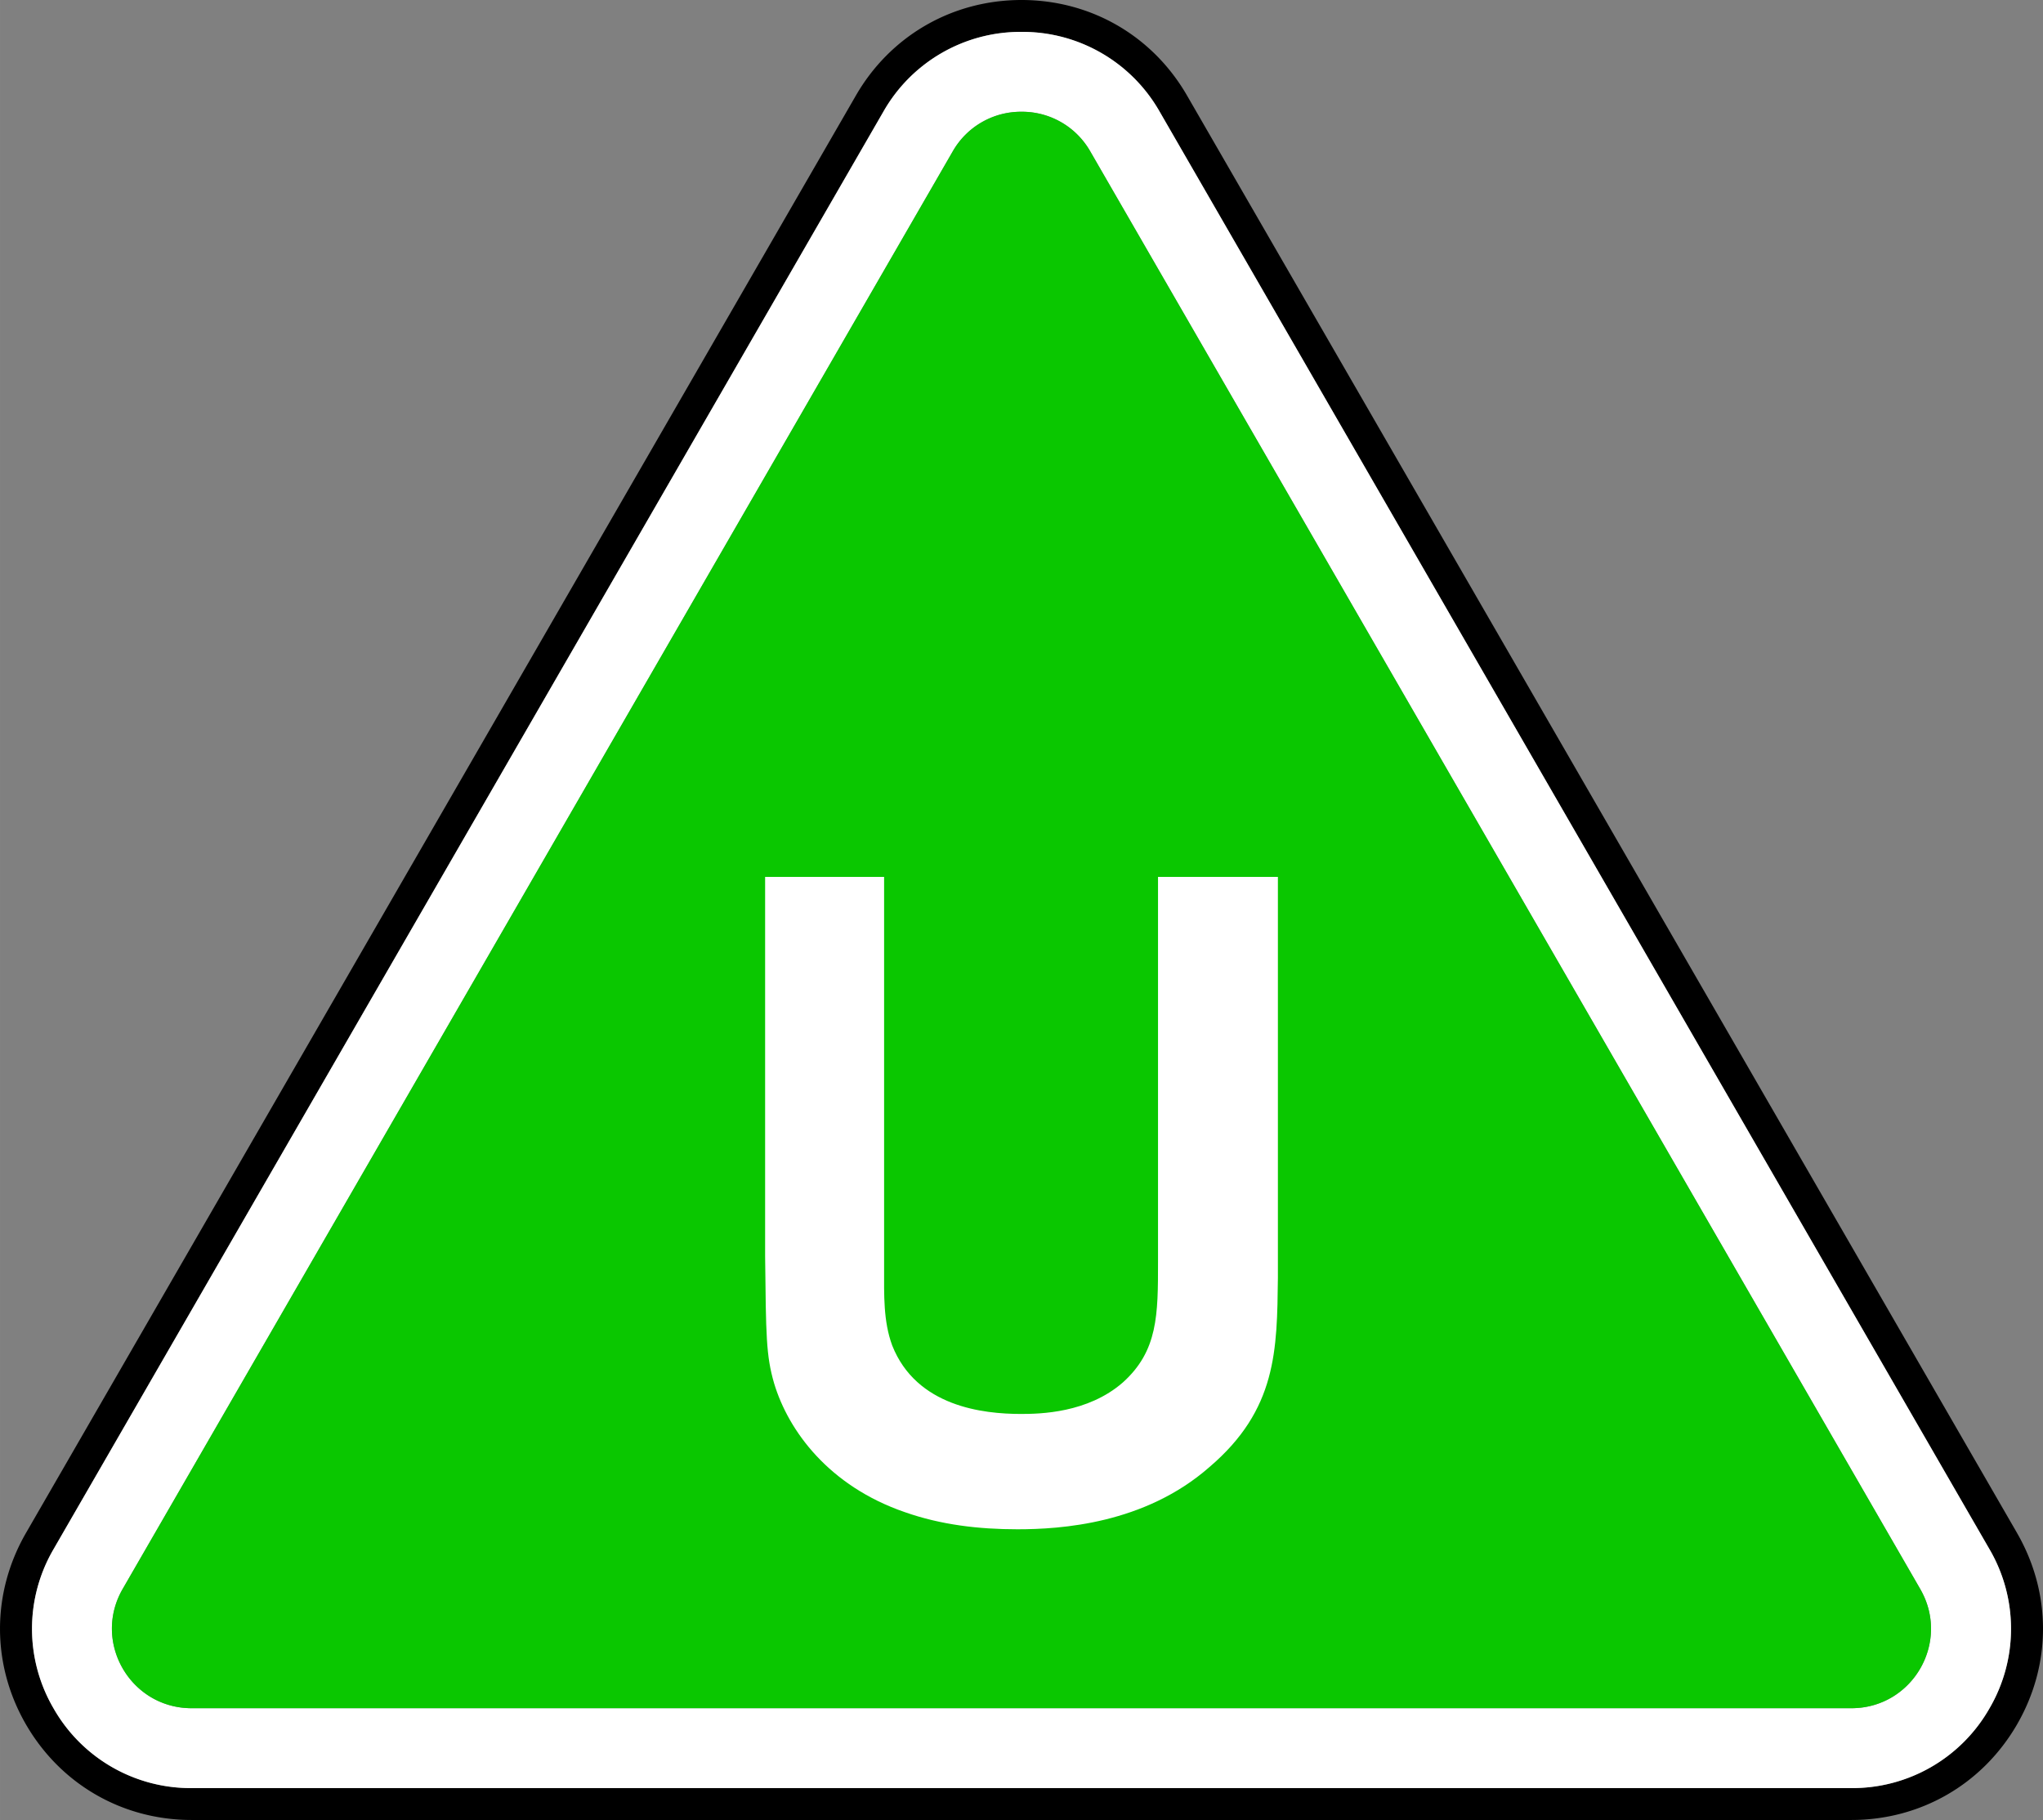 <svg xmlns="http://www.w3.org/2000/svg" width="350" height="311.776" viewBox="0 0 92.604 82.491">
    <rect x="0" y="0" width="92.604" height="82.491" fill="#808080" stroke="none"/>
    <path d="M90.175 77.437a7.15 7.15 0 0 1-6.257 3.609H8.686a7.15 7.15 0 0 1-6.257-3.61 7.15 7.15 0 0 1 0-7.223l37.616-65.16a7.15 7.15 0 0 1 6.257-3.608 7.15 7.15 0 0 1 6.257 3.609l37.616 65.159a7.15 7.15 0 0 1 0 7.224m1.255-7.95L53.808 4.335C52.242 1.617 49.439 0 46.302 0c-3.131 0-5.94 1.617-7.506 4.329L1.174 69.488c-1.565 2.717-1.565 5.957 0 8.668 1.572 2.717 4.375 4.335 7.512 4.335h75.232c3.137 0 5.94-1.618 7.512-4.335 1.566-2.71 1.566-5.951 0-8.668" style="fill:#000;fill-opacity:1;fill-rule:nonzero;stroke:none;stroke-width:1.474"/>
    <path d="M83.918 77.425H8.686c-2.774 0-4.513-2.999-3.126-5.405L43.182 6.867a3.56 3.56 0 0 1 3.12-1.802 3.56 3.56 0 0 1 3.12 1.802L87.038 72.02c1.393 2.406-.345 5.405-3.12 5.405m6.257-7.212L52.56 5.053a7.15 7.15 0 0 0-6.257-3.608 7.15 7.15 0 0 0-6.257 3.609L2.43 70.213a7.15 7.15 0 0 0 0 7.224 7.15 7.15 0 0 0 6.257 3.609h75.232a7.15 7.15 0 0 0 6.257-3.61 7.15 7.15 0 0 0 0-7.223" style="fill:#fff;fill-opacity:1;fill-rule:nonzero;stroke:none;stroke-width:1.474"/>
    <path d="M49.422 6.867a3.56 3.56 0 0 0-3.12-1.802 3.56 3.56 0 0 0-3.12 1.802L5.56 72.02c-1.387 2.406.352 5.405 3.126 5.405h75.232c2.775 0 4.513-2.999 3.12-5.405zm0 0" style="fill:#0ac700;fill-opacity:1;fill-rule:nonzero;stroke:none;stroke-width:1.474"/>
    <path d="M57.924 39.746v18.172c-.04 3.27-.04 5.969-3.109 8.582-2.935 2.573-6.734 2.815-8.697 2.815-1.756 0-3.471-.201-5.106-.777-3.43-1.18-5.272-3.672-5.923-5.837-.368-1.266-.368-2.164-.408-5.762V39.746h5.393v17.723c0 1.226-.04 2.412.368 3.517 1.1 2.774 4.128 3.102 5.837 3.102.863 0 3.028-.04 4.616-1.427 1.595-1.433 1.595-3.068 1.595-5.474V39.746Zm0 0" style="fill:#fff;fill-opacity:1;fill-rule:nonzero;stroke:none;stroke-width:1.474"/>
</svg>